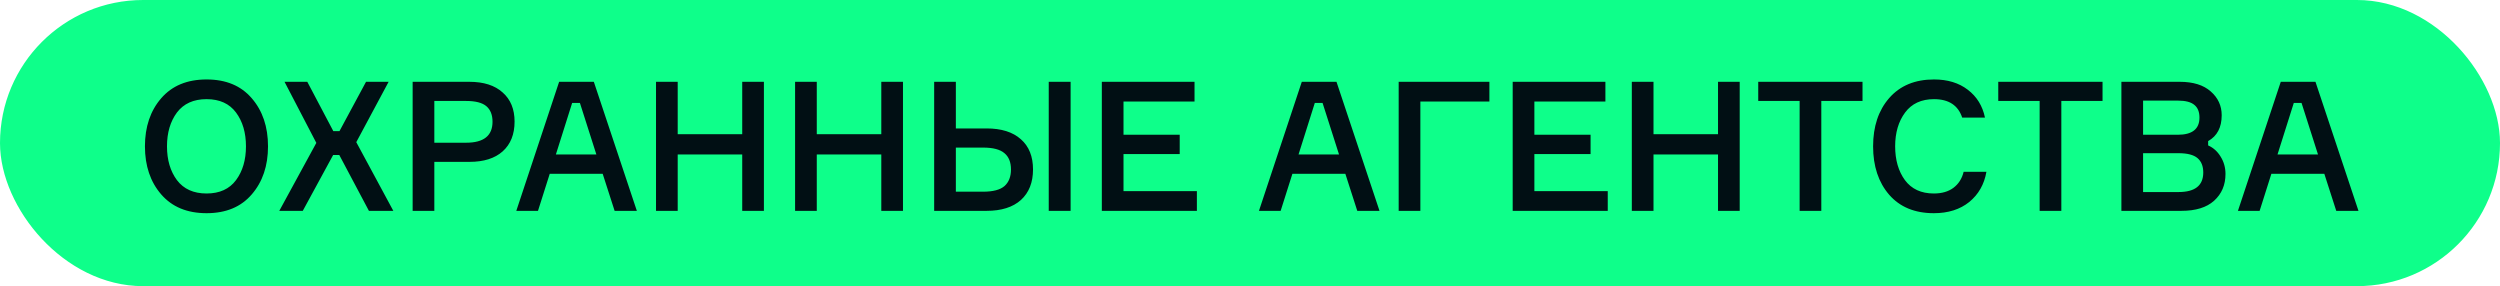 <?xml version="1.0" encoding="UTF-8"?> <svg xmlns="http://www.w3.org/2000/svg" width="332" height="38" viewBox="0 0 332 38" fill="none"> <rect x="1" y="1" width="330" height="36" rx="18" fill="#0EFF8A"></rect> <path d="M21.408 13.048C22.848 11.384 24.856 10.552 27.432 10.552C30.008 10.552 32.008 11.384 33.432 13.048C34.872 14.712 35.592 16.84 35.592 19.432C35.592 22.024 34.872 24.152 33.432 25.816C32.008 27.48 30.008 28.312 27.432 28.312C24.856 28.312 22.848 27.48 21.408 25.816C19.968 24.152 19.248 22.024 19.248 19.432C19.248 16.84 19.968 14.712 21.408 13.048ZM23.496 23.92C24.392 25.104 25.704 25.696 27.432 25.696C29.16 25.696 30.464 25.104 31.344 23.92C32.224 22.736 32.664 21.24 32.664 19.432C32.664 17.624 32.224 16.128 31.344 14.944C30.464 13.76 29.16 13.168 27.432 13.168C25.704 13.168 24.392 13.76 23.496 14.944C22.616 16.128 22.176 17.624 22.176 19.432C22.176 21.24 22.616 22.736 23.496 23.92ZM48.993 28L45.057 20.584H44.241L40.209 28H37.089L42.009 18.976L37.785 10.864H40.809L44.265 17.416H45.081L48.609 10.864H51.609L47.313 18.88L52.233 28H48.993ZM54.799 10.864H62.335C64.239 10.864 65.711 11.336 66.751 12.28C67.807 13.208 68.335 14.496 68.335 16.144C68.335 17.84 67.807 19.16 66.751 20.104C65.711 21.032 64.239 21.496 62.335 21.496H57.679V28H54.799V10.864ZM57.679 18.952H61.903C64.239 18.952 65.407 18.024 65.407 16.168C65.407 15.256 65.135 14.568 64.591 14.104C64.047 13.64 63.151 13.408 61.903 13.408H57.679V18.952ZM81.621 28L80.037 23.08H73.005L71.445 28H68.565L74.253 10.864H78.861L84.573 28H81.621ZM75.981 13.672L73.821 20.512H79.197L77.013 13.672H75.981ZM98.567 10.864H101.447V28H98.567V20.512H89.999V28H87.119V10.864H89.999V17.824H98.567V10.864ZM117.036 10.864H119.916V28H117.036V20.512H108.468V28H105.588V10.864H108.468V17.824H117.036V10.864ZM139.273 10.864H142.177V28H139.273V10.864ZM126.937 25.456H130.561C131.873 25.456 132.817 25.208 133.393 24.712C133.969 24.2 134.257 23.464 134.257 22.504C134.257 21.544 133.969 20.824 133.393 20.344C132.817 19.848 131.873 19.6 130.561 19.6H126.937V25.456ZM131.017 28H124.057V10.864H126.937V17.056H131.017C132.985 17.056 134.505 17.536 135.577 18.496C136.649 19.44 137.185 20.776 137.185 22.504C137.185 24.232 136.649 25.584 135.577 26.56C134.505 27.52 132.985 28 131.017 28ZM149.202 25.384H158.946V28H146.322V10.864H158.634V13.48H149.202V17.896H156.666V20.464H149.202V25.384ZM180.246 28L178.662 23.08H171.63L170.07 28H167.19L172.878 10.864H177.486L183.198 28H180.246ZM174.606 13.672L172.446 20.512H177.822L175.638 13.672H174.606ZM197.792 13.48H188.624V28H185.744V10.864H197.792V13.48ZM203.765 25.384H213.509V28H200.885V10.864H213.197V13.48H203.765V17.896H211.229V20.464H203.765V25.384ZM228.153 10.864H231.033V28H228.153V20.512H219.585V28H216.705V10.864H219.585V17.824H228.153V10.864ZM247.342 10.864V13.408H241.87V28H238.99V13.408H233.494V10.864H247.342ZM260.772 22.816H263.796C263.508 24.48 262.748 25.816 261.516 26.824C260.284 27.816 258.716 28.312 256.812 28.312C254.284 28.312 252.308 27.496 250.884 25.864C249.46 24.216 248.748 22.072 248.748 19.432C248.748 16.792 249.46 14.656 250.884 13.024C252.324 11.376 254.308 10.552 256.836 10.552C258.644 10.552 260.14 11.008 261.324 11.92C262.524 12.832 263.284 14.064 263.604 15.616H260.58C260.036 13.984 258.788 13.168 256.836 13.168C255.156 13.168 253.876 13.76 252.996 14.944C252.116 16.128 251.676 17.624 251.676 19.432C251.676 21.24 252.108 22.736 252.972 23.92C253.852 25.104 255.132 25.696 256.812 25.696C257.868 25.696 258.732 25.448 259.404 24.952C260.092 24.44 260.548 23.728 260.772 22.816ZM279.217 10.864V13.408H273.745V28H270.865V13.408H265.369V10.864H279.217ZM293.241 18.736V19.312C293.929 19.616 294.481 20.112 294.897 20.8C295.329 21.488 295.545 22.256 295.545 23.104C295.545 24.56 295.041 25.744 294.033 26.656C293.041 27.552 291.593 28 289.689 28H281.721V10.864H289.473C291.249 10.864 292.617 11.288 293.577 12.136C294.553 12.984 295.041 14.04 295.041 15.304C295.041 16.92 294.441 18.064 293.241 18.736ZM284.601 17.896H289.209C291.129 17.896 292.089 17.136 292.089 15.616C292.089 14.864 291.865 14.304 291.417 13.936C290.969 13.552 290.233 13.36 289.209 13.36H284.601V17.896ZM284.601 25.504H289.305C291.497 25.504 292.593 24.64 292.593 22.912C292.593 22.064 292.337 21.424 291.825 20.992C291.313 20.56 290.473 20.344 289.305 20.344H284.601V25.504ZM310.254 28L308.67 23.08H301.638L300.078 28H297.198L302.886 10.864H307.494L313.206 28H310.254ZM304.614 13.672L302.454 20.512H307.83L305.646 13.672H304.614Z" fill="#010F14"></path> <rect x="1" y="1" width="330" height="36" rx="18" stroke="#0EFF8A" stroke-width="2"></rect> </svg> 
